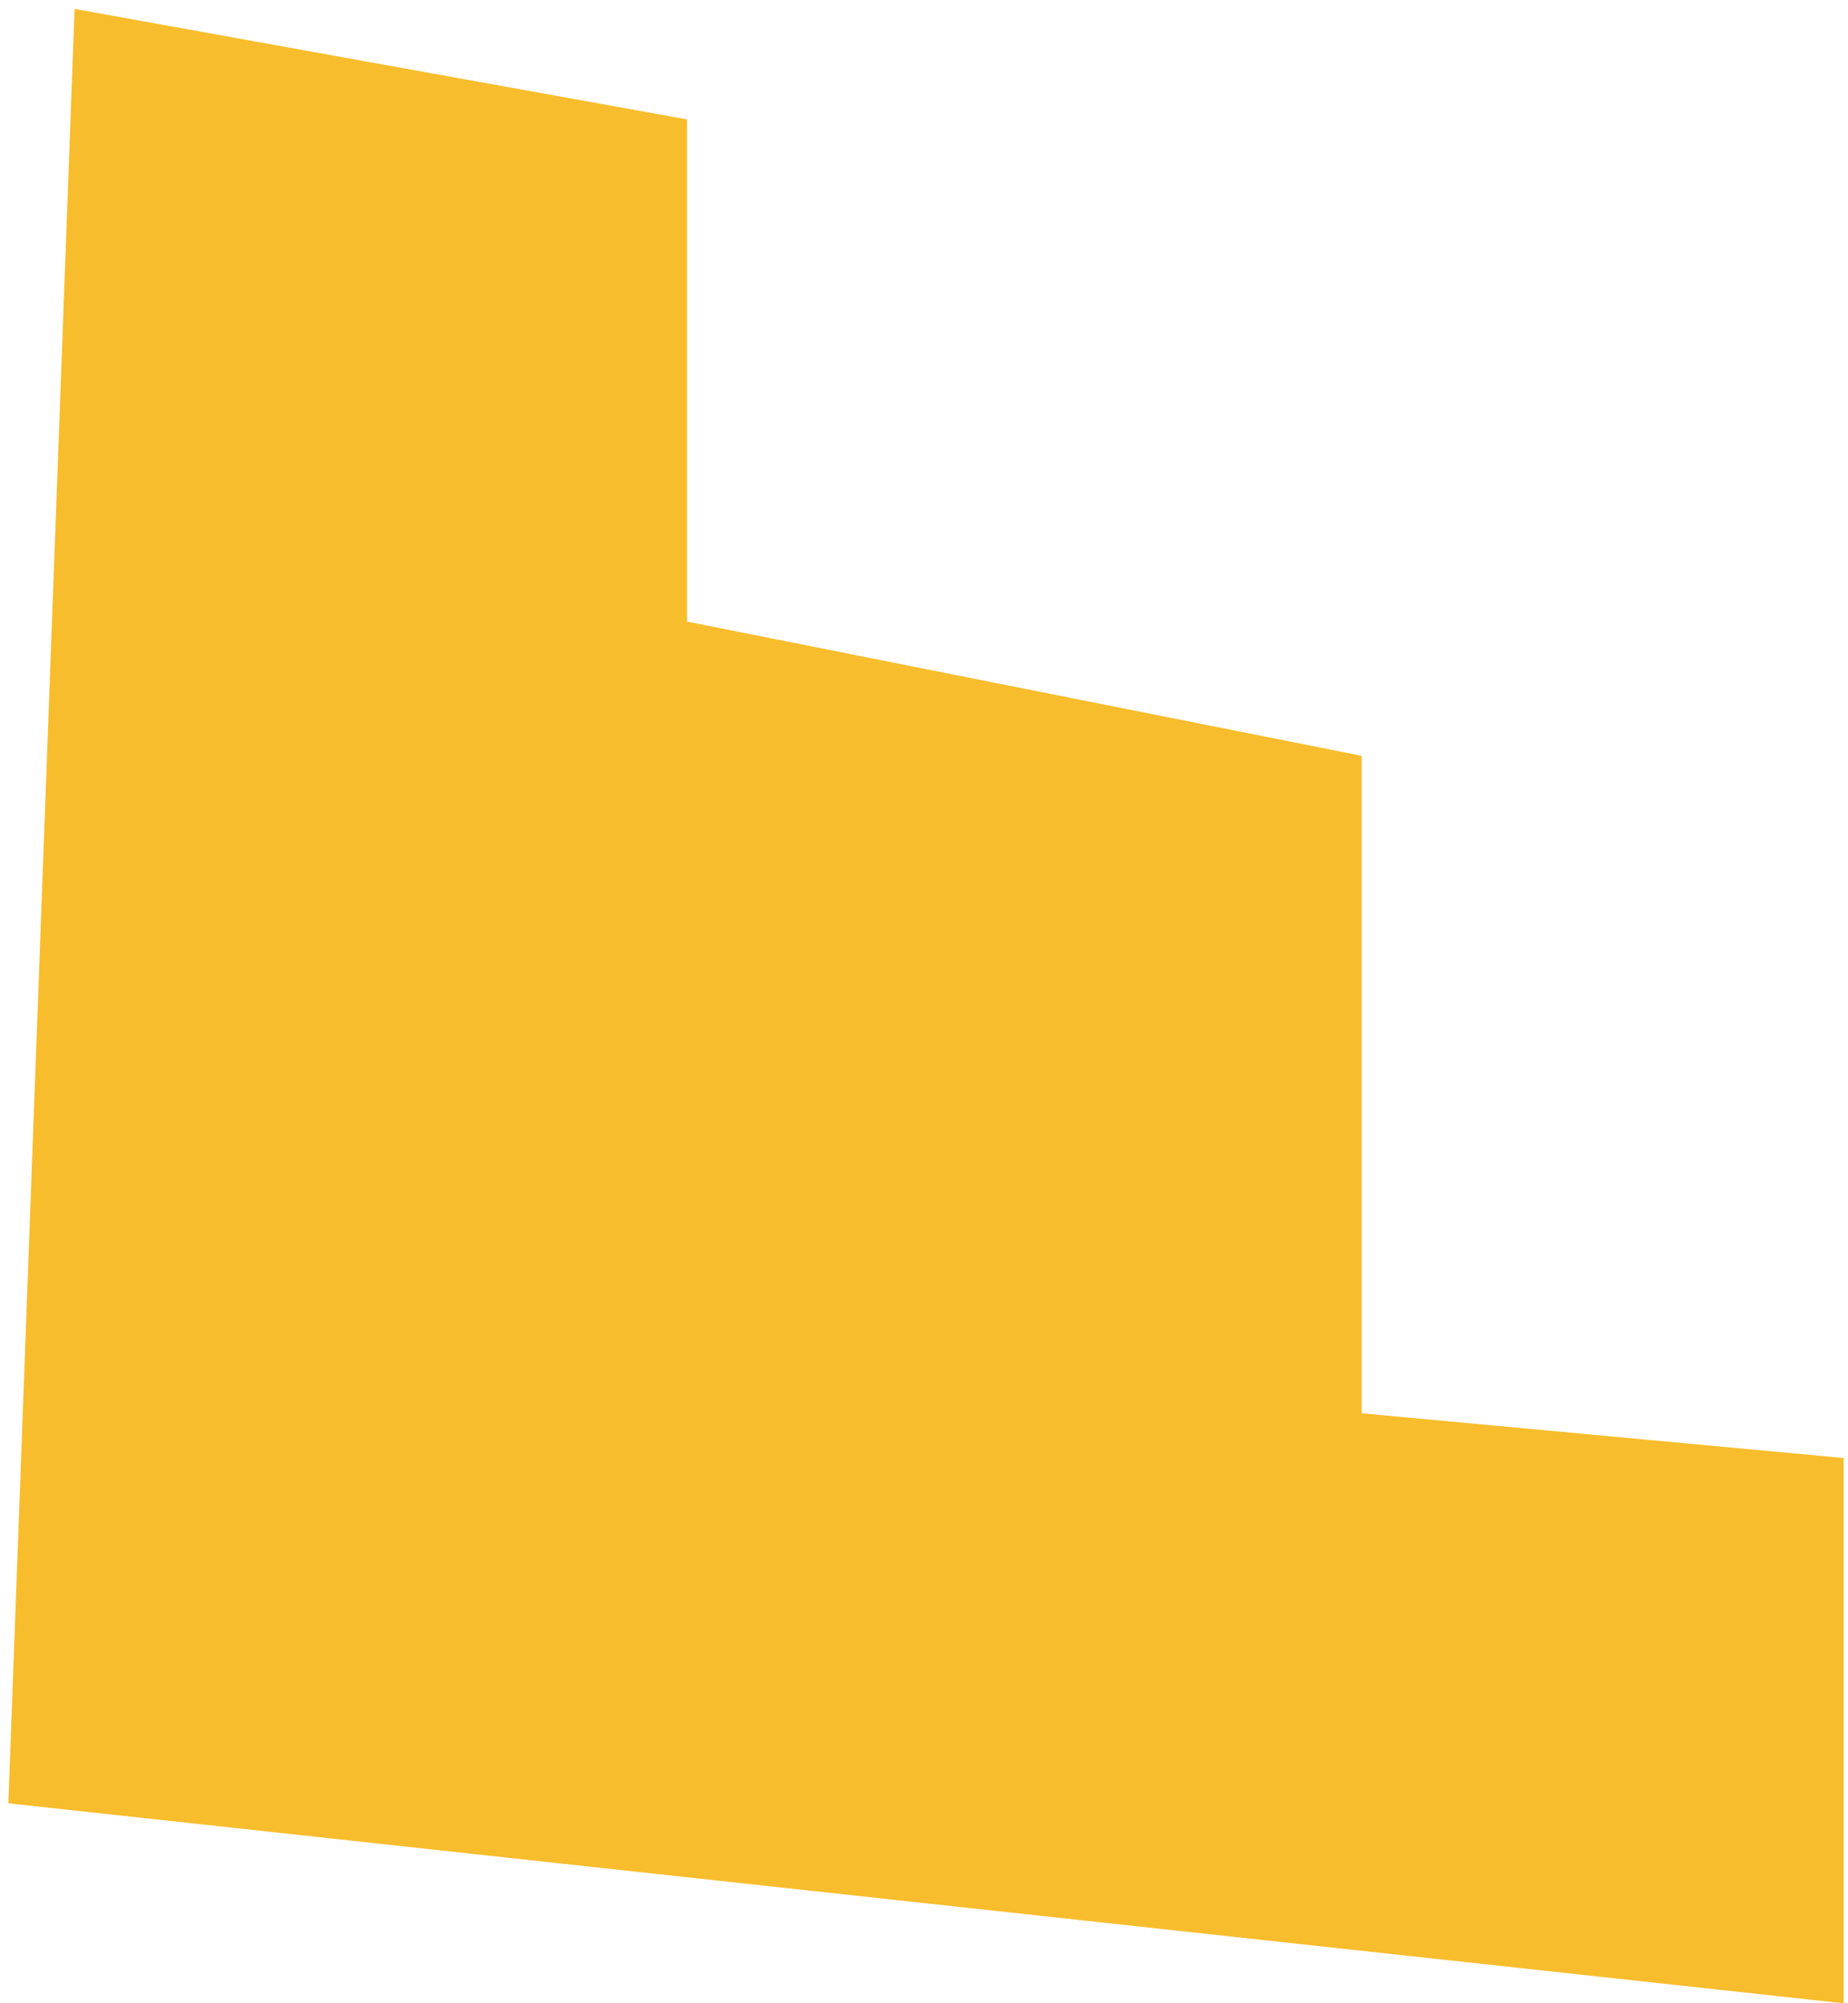 <svg width="108" height="117" viewBox="0 0 108 117" fill="none" xmlns="http://www.w3.org/2000/svg">
<path id="Vector 1" d="M40.15 6.974L4.358 0.52L0.488 105.323L107.746 117.004L107.746 85.156L79.578 82.542L79.578 44.144L40.15 36.304L40.15 6.974Z" fill="#F8BD2C"/>
</svg>
